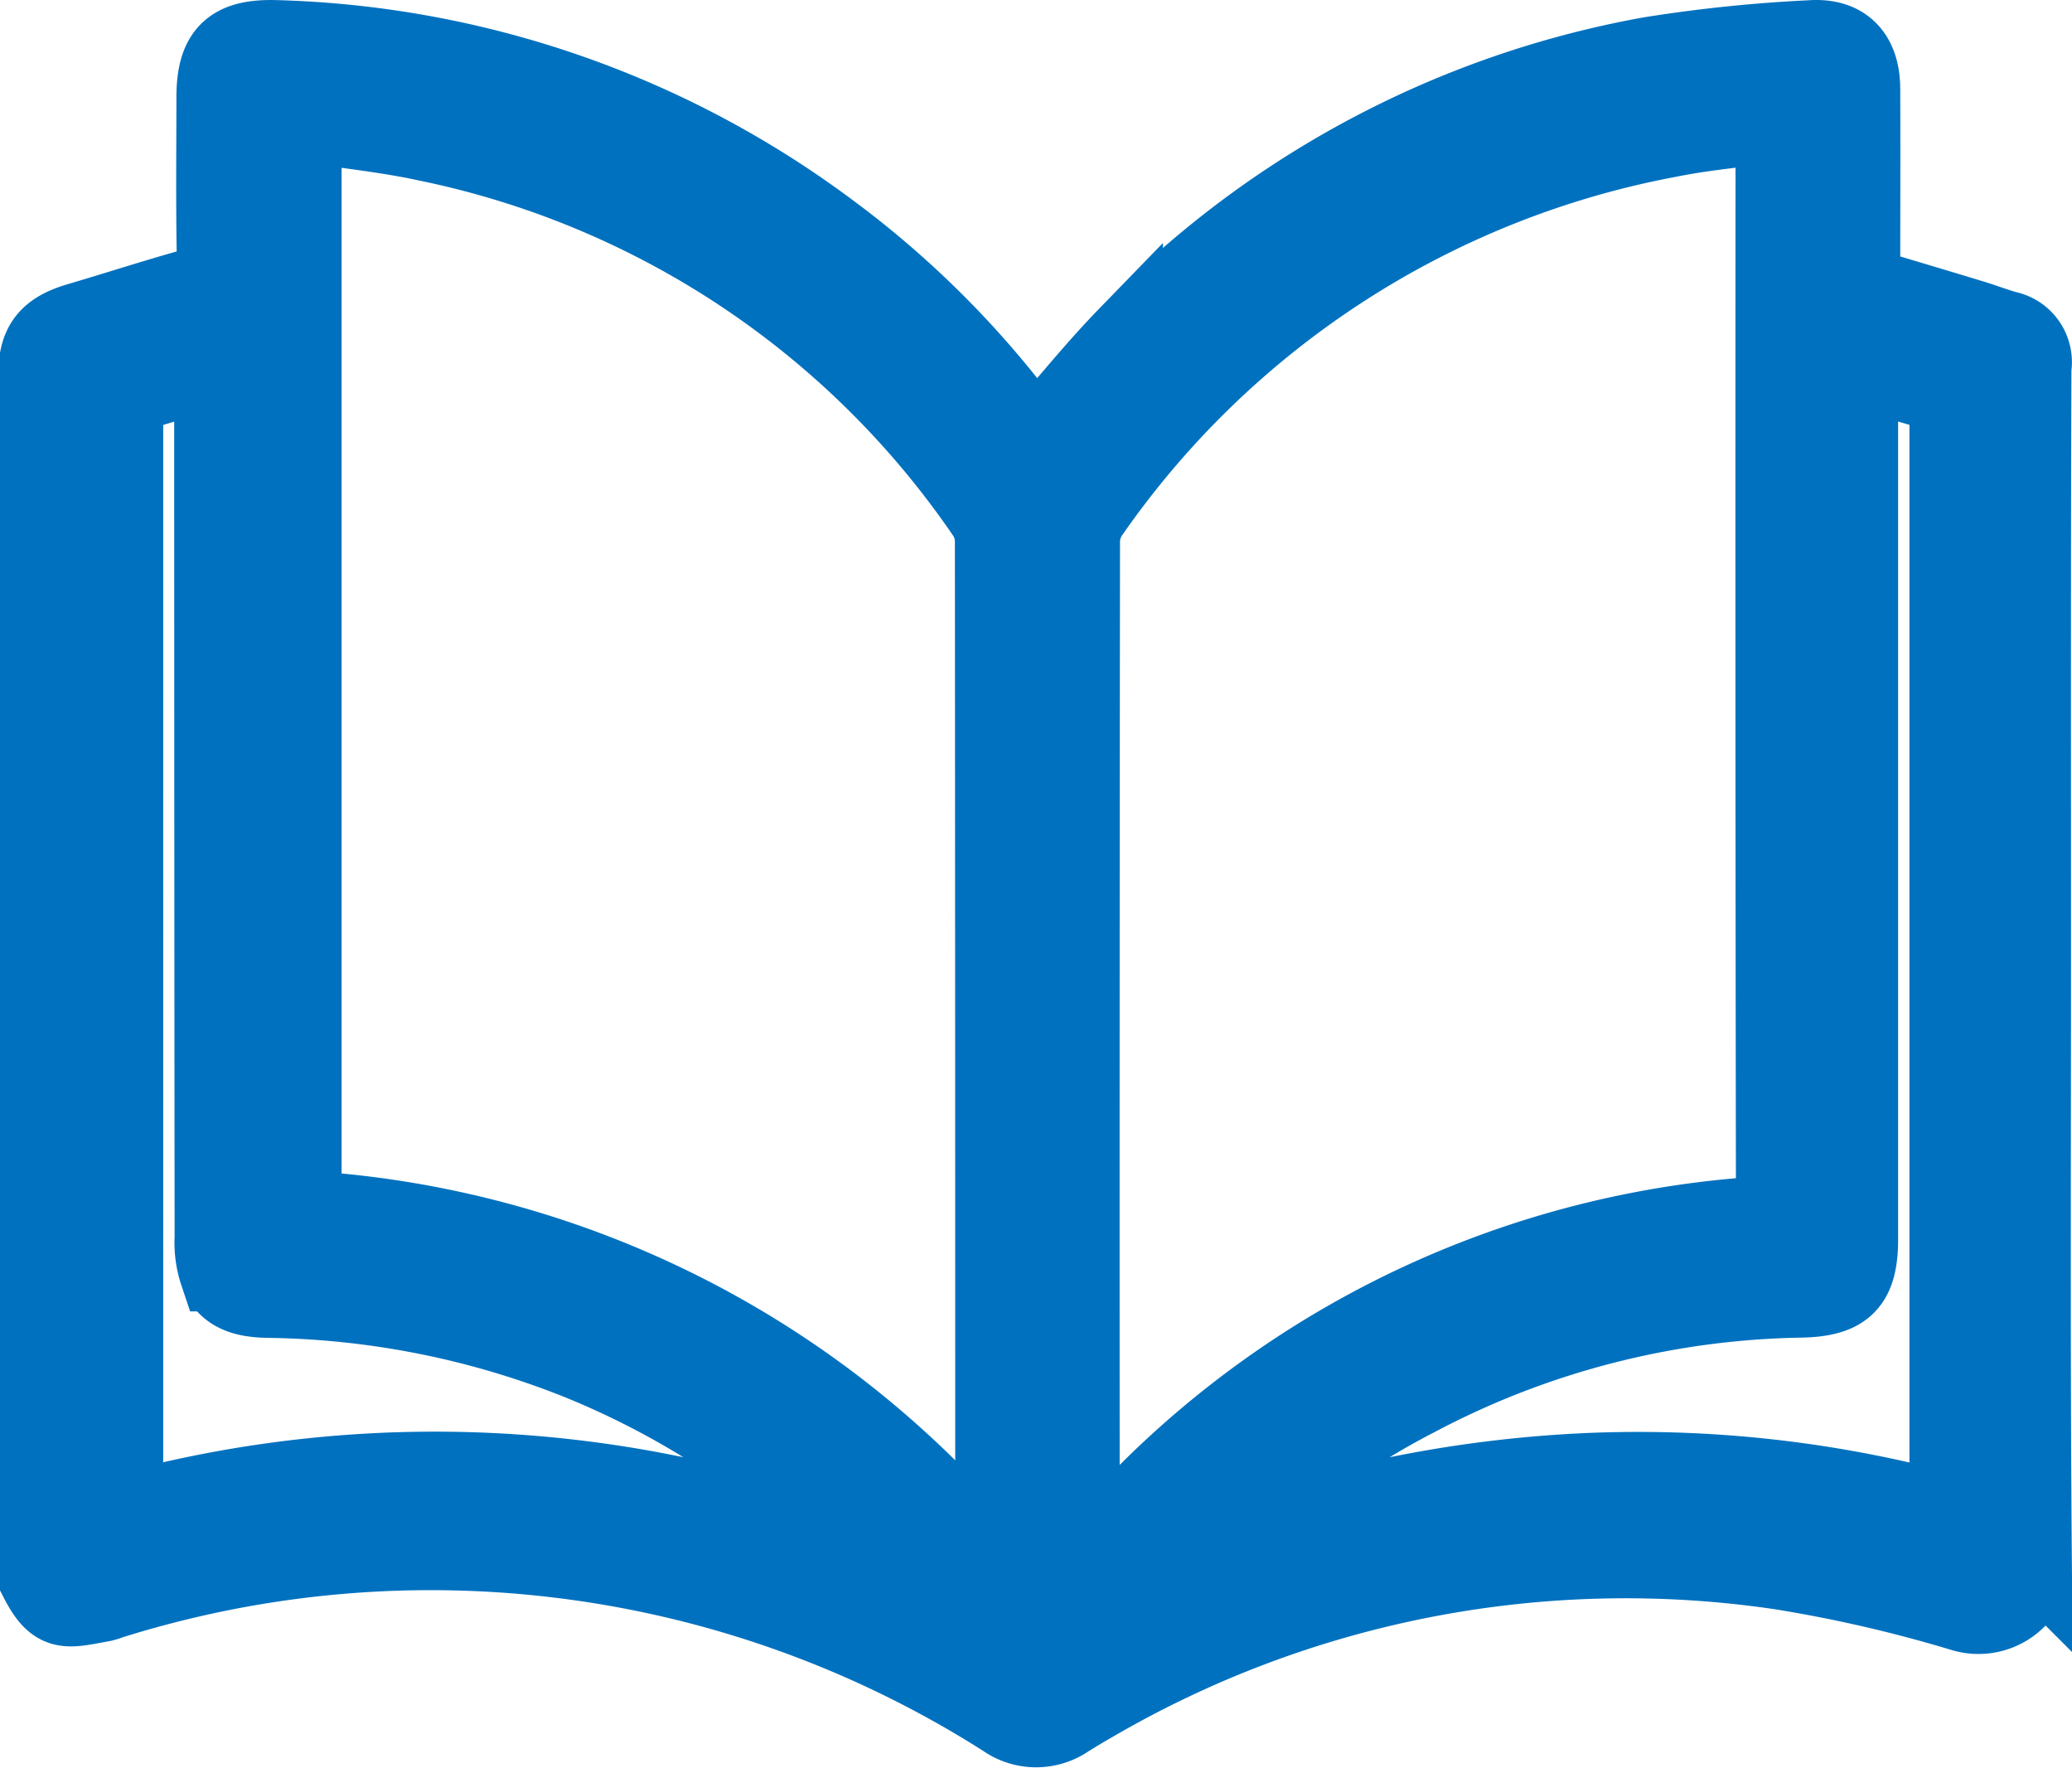 <svg xmlns="http://www.w3.org/2000/svg" width="54.822" height="46.771"><path fill="#0071bf" stroke="#0071bf" stroke-width="2" d="M1 9.434c.129-.6.586-.813 1.109-.967 1.02-.3 2.031-.631 3.056-.913.372-.1.522-.246.514-.658-.029-1.443-.013-2.887-.011-4.331 0-1.188.452-1.6 1.636-1.562a25.678 25.678 0 0 1 14.653 5.088 25.049 25.049 0 0 1 5.079 5.019c.123.162.255.319.372.465.8-.909 1.539-1.833 2.361-2.68a25.488 25.488 0 0 1 13.885-7.449 38.518 38.518 0 0 1 4.248-.44c.895-.067 1.371.429 1.375 1.337.008 1.718 0 3.435 0 5.187.977.292 1.941.578 2.9.87.312.094.617.213.93.3a.9.9 0 0 1 .7 1.031c-.019 5.173-.011 10.347-.011 15.52 0 5.345-.023 10.691.022 16.036a1.47 1.47 0 0 1-1.891 1.409 36.939 36.939 0 0 0-4.806-1.109 27.965 27.965 0 0 0-18.253 3.539c-.209.119-.414.244-.618.371a1.479 1.479 0 0 1-1.687-.011 28.252 28.252 0 0 0-23.635-3.118 1.644 1.644 0 0 1-.2.064c-.947.168-1.258.317-1.735-.612Zm45.92-6.133c-.969.135-1.86.212-2.731.388a23.993 23.993 0 0 0-15.345 9.937 1.3 1.3 0 0 0-.21.708q-.016 13.2-.008 26.405c0 .143.021.286.037.495.556-.594 1.041-1.148 1.563-1.664a25.283 25.283 0 0 1 16.065-7.425c.524-.045.64-.191.639-.694q-.021-13.744-.01-27.488ZM26.252 41.176c.011-.211.022-.325.022-.439q0-13.225-.009-26.45a1.3 1.3 0 0 0-.235-.7 23.617 23.617 0 0 0-14.737-9.79c-1.061-.232-2.149-.339-3.255-.509v28.683a25.69 25.69 0 0 1 18.214 9.205Zm-3.543-.225a22.225 22.225 0 0 0-7.4-4.919 22.929 22.929 0 0 0-8.182-1.637c-.57-.008-1.131-.1-1.377-.7a2.569 2.569 0 0 1-.13-.956q-.011-11.107-.011-22.219v-.717l-2.291.7v29.463a31.286 31.286 0 0 1 19.391.985Zm9.568-.094a32.669 32.669 0 0 1 9.551-1.937 31.21 31.21 0 0 1 9.693 1.053v-29.48l-2.3-.68v22.975c0 1.178-.391 1.576-1.568 1.6a22.447 22.447 0 0 0-10.174 2.621 20.105 20.105 0 0 0-5.198 3.848Z" data-name="Path 3431"/></svg>
